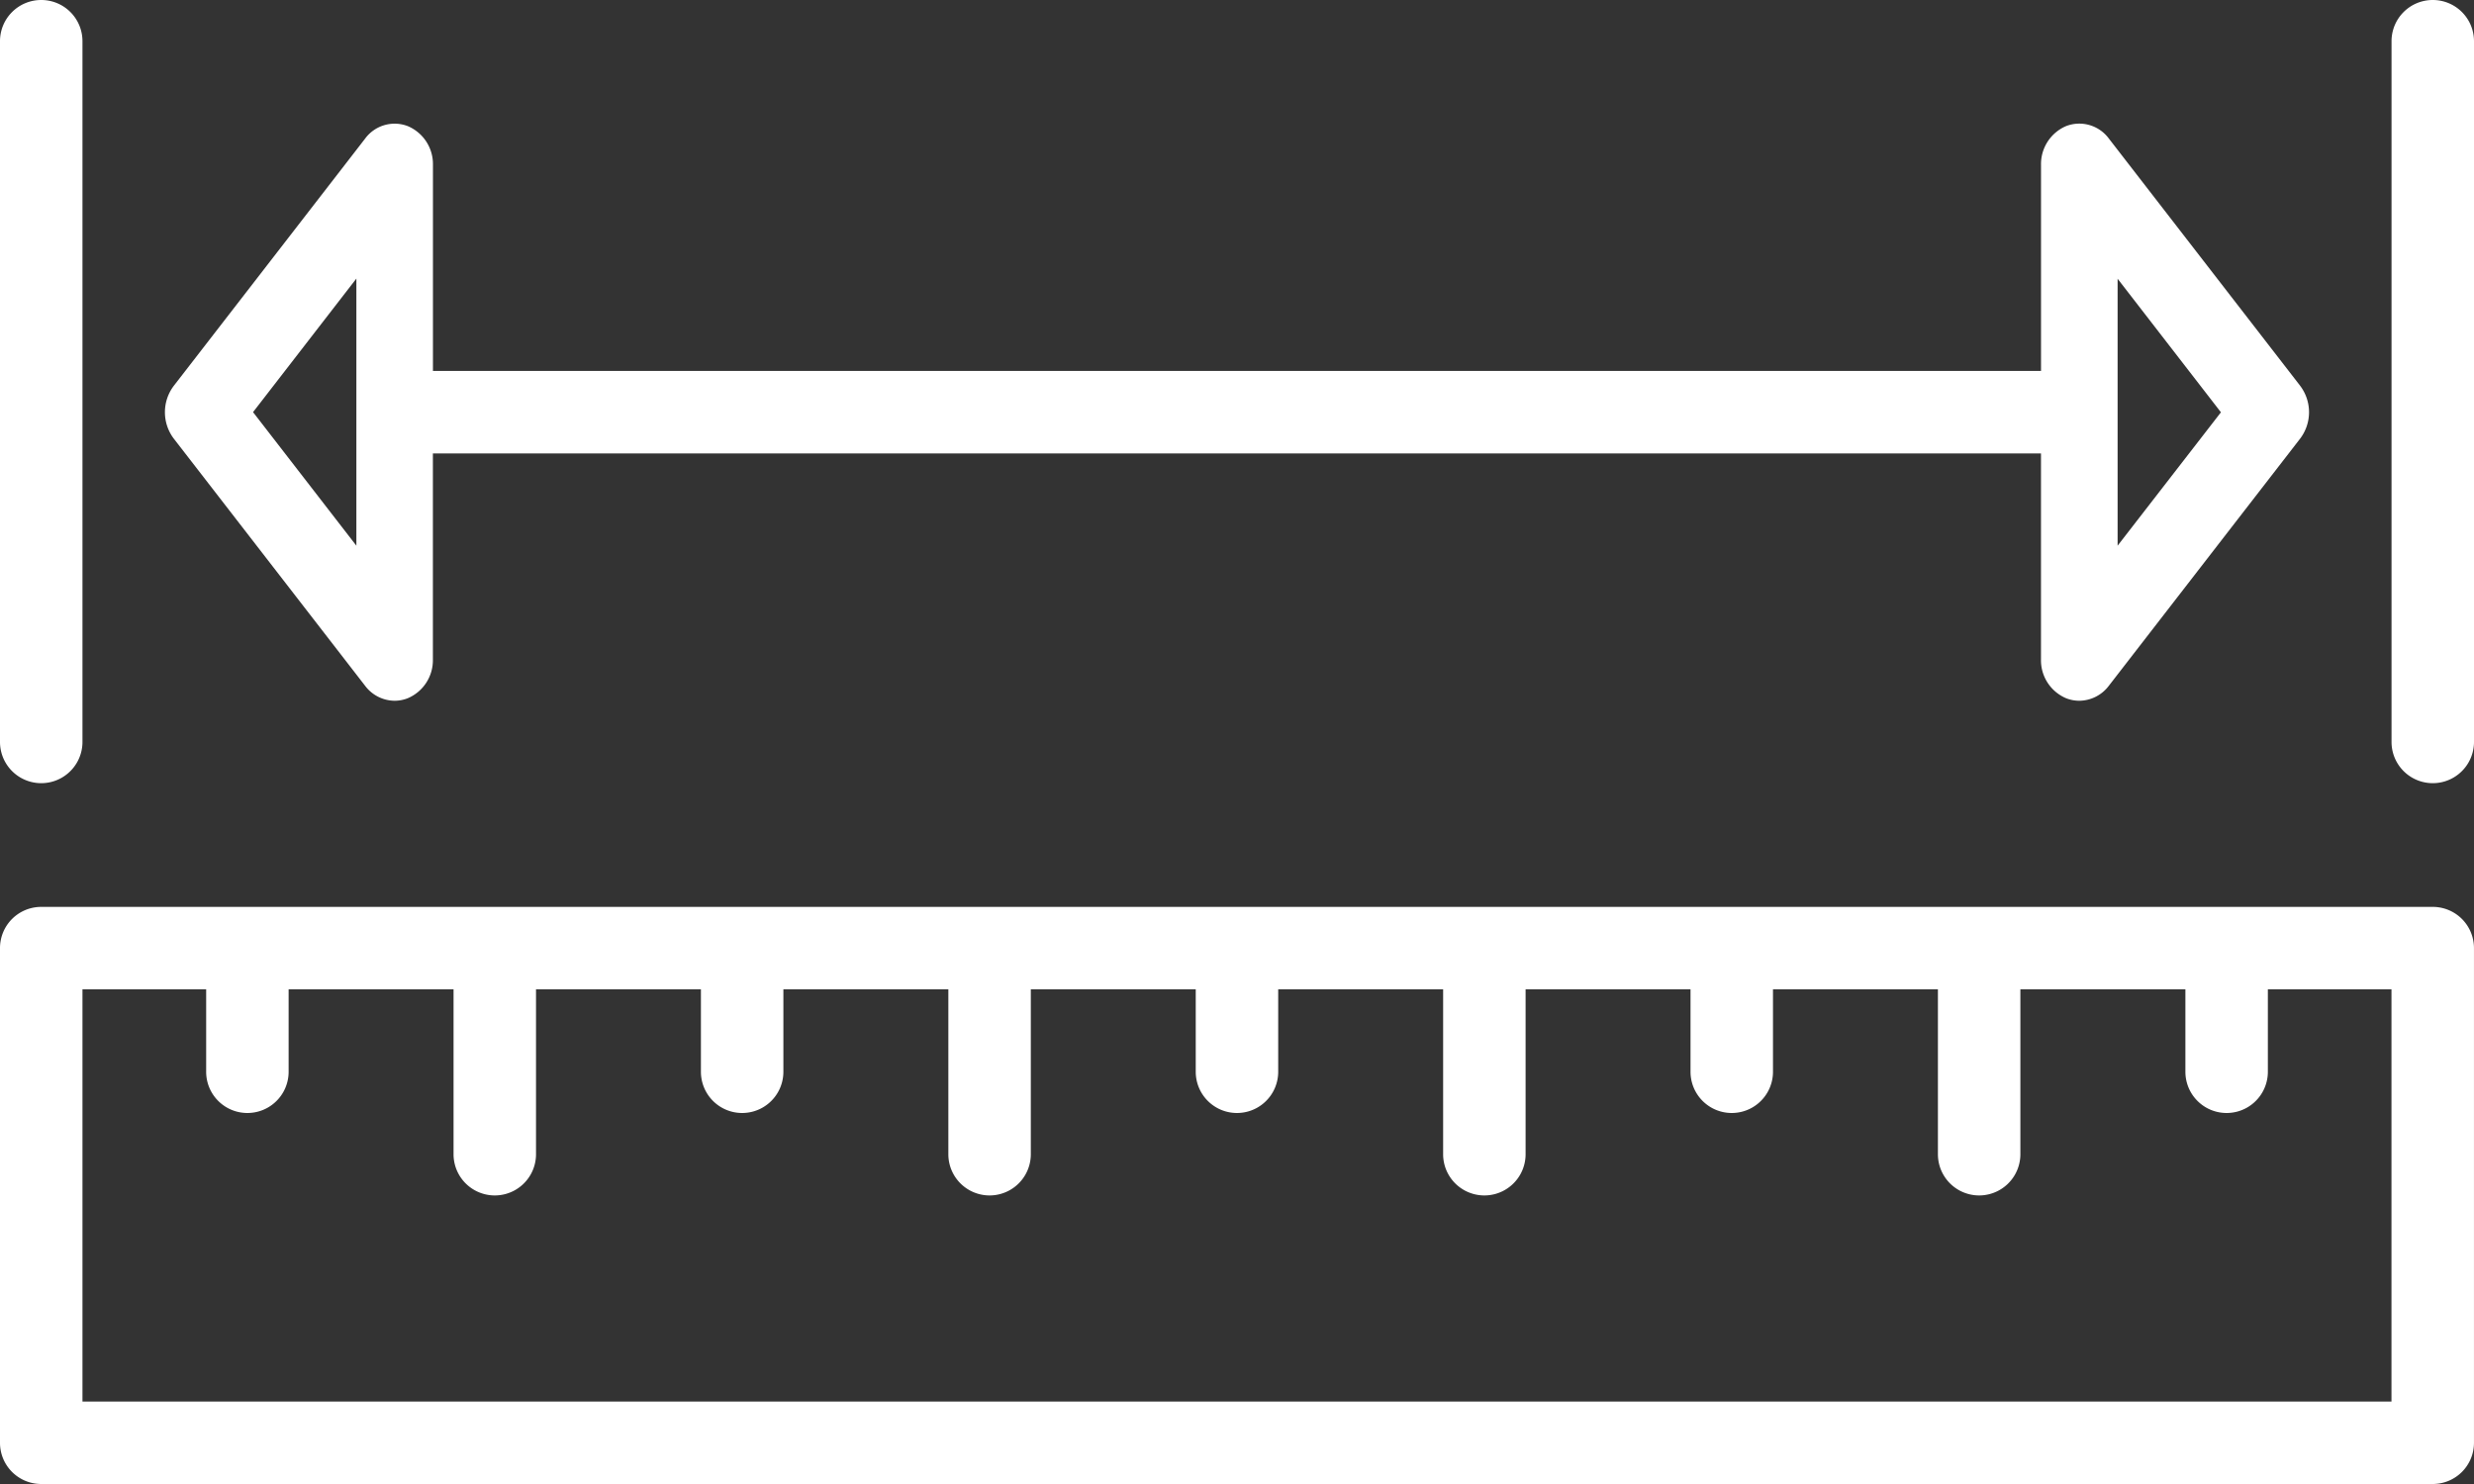 <svg xmlns="http://www.w3.org/2000/svg" id="_002-measure" data-name="002-measure" width="135.185" height="81.11" viewBox="0 0 135.185 81.11"><rect x="0" y="0" width="135.185" height="81.11" fill="#333333" stroke="none"/><g id="Group_94" data-name="Group 94" transform="translate(0 49.568)"><g id="Group_93" data-name="Group 93"><path id="Path_169" data-name="Path 169" d="M132.932,290.133H2.253A2.251,2.251,0,0,0,0,292.386v27.037a2.251,2.251,0,0,0,2.253,2.253H132.931a2.251,2.251,0,0,0,2.253-2.253V292.386A2.251,2.251,0,0,0,132.932,290.133Zm-2.253,27.037H4.506V294.639h6.759l0,4.506a2.253,2.253,0,1,0,4.506,0l0-4.506h9.012v9.012a2.253,2.253,0,0,0,4.506,0v-9.012H38.3v4.506a2.253,2.253,0,1,0,4.506,0v-4.506H51.82v9.012a2.253,2.253,0,0,0,4.506,0v-9.012h9.012v4.506a2.253,2.253,0,1,0,4.506,0v-4.506h9.012v9.012a2.253,2.253,0,0,0,4.506,0v-9.012h9.012v4.506a2.253,2.253,0,1,0,4.506,0v-4.506h9.012v9.012a2.253,2.253,0,0,0,4.506,0v-9.012h9.017l0,4.506a2.253,2.253,0,1,0,4.506,0l0-4.506h6.755V317.17Z" transform="translate(0 -290.133)" fill="#fff"></path></g></g><g id="Group_96" data-name="Group 96" transform="translate(0 0)"><g id="Group_95" data-name="Group 95"><path id="Path_170" data-name="Path 170" d="M2.253,102.4A2.251,2.251,0,0,0,0,104.653v38.3a2.253,2.253,0,1,0,4.506,0v-38.3A2.251,2.251,0,0,0,2.253,102.4Z" transform="translate(0 -102.4)" fill="#fff"></path></g></g><g id="Group_98" data-name="Group 98" transform="translate(130.679 0)"><g id="Group_97" data-name="Group 97"><path id="Path_171" data-name="Path 171" d="M497.187,102.4a2.251,2.251,0,0,0-2.253,2.253v38.3a2.253,2.253,0,1,0,4.506,0v-38.3A2.251,2.251,0,0,0,497.187,102.4Z" transform="translate(-494.934 -102.4)" fill="#fff"></path></g></g><g id="Group_100" data-name="Group 100" transform="translate(9.012 6.757)"><g id="Group_99" data-name="Group 99"><path id="Path_172" data-name="Path 172" d="M150.809,142.322,140.348,128.8a2.007,2.007,0,0,0-2.321-.676,2.256,2.256,0,0,0-1.379,2.12v11.265H48.779V130.246a2.251,2.251,0,0,0-1.379-2.118,2,2,0,0,0-2.321.676L34.618,142.324a2.391,2.391,0,0,0,0,2.886l10.461,13.518a2.035,2.035,0,0,0,1.606.809,1.969,1.969,0,0,0,.712-.135,2.255,2.255,0,0,0,1.379-2.118V146.019h87.87v11.265a2.251,2.251,0,0,0,1.379,2.118,1.968,1.968,0,0,0,.712.135,2.044,2.044,0,0,0,1.609-.809l10.461-13.518a2.391,2.391,0,0,0,0-2.889Zm-106.214,8.74-5.646-7.3,5.646-7.3Zm96.238,0V136.471l5.646,7.3Z" transform="translate(-34.134 -127.993)" fill="#fff"></path></g></g></svg>